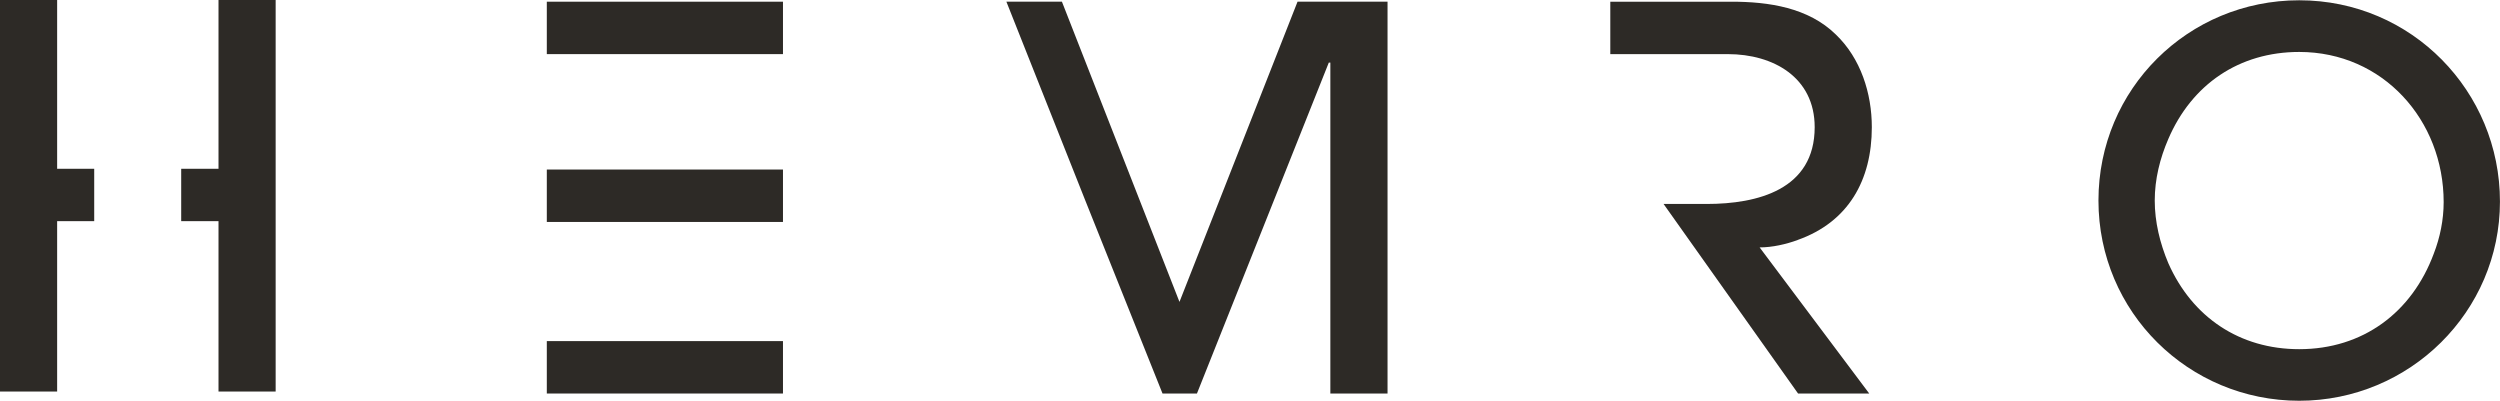 <?xml version="1.0" encoding="UTF-8"?>
<svg id="Layer_1" xmlns="http://www.w3.org/2000/svg" version="1.1" viewBox="0 0 529.39 84.87">
  <!-- Generator: Adobe Illustrator 29.5.1, SVG Export Plug-In . SVG Version: 2.1.0 Build 141)  -->
  <defs>
    <style>
      .st0 {
        fill: #2d2a26;
      }
    </style>
  </defs>
  <path class="st0" d="M486.87.06c-23.52,0-42.51,18.77-42.51,42.4s19.1,42.4,42.51,42.4,42.51-18.88,42.51-42.18S510.73.06,486.87.06ZM515.36,53.73c-4.64,12.48-15.02,20.21-28.49,20.21-12.59,0-22.64-6.74-27.72-18.22-1.77-4.2-2.87-8.72-2.87-13.25s1.1-8.94,2.87-13.03c4.97-11.59,15.02-18.44,27.72-18.44,17.78,0,30.59,14.47,30.59,31.8,0,3.75-.77,7.51-2.1,10.93h0Z"/>
  <path class="st0" d="M380.67,50.81c10.76-3.81,15.7-12.67,15.7-23.88,0-7.18-2.35-14.57-7.62-19.62-5.83-5.72-14.24-6.95-22.09-6.95h-25.67v11.1h24.89c9.64,0,18.39,4.93,18.39,15.47,0,13.23-12.11,16.26-22.87,16.26h-9.13l28.48,40.14h15.07l-23.21-30.94c2.69,0,5.6-.67,8.07-1.57h-.01Z"/>
  <polygon class="st0" points="274.76 .36 249.76 63.93 224.87 .36 213.11 .36 229.84 42.51 246.17 83.33 253.46 83.33 281.38 13.26 281.71 13.26 281.71 83.33 293.82 83.33 293.82 .36 274.76 .36"/>
  <g>
    <rect class="st0" x="115.79" y="35.9" width="50.01" height="11.1"/>
    <rect class="st0" x="115.79" y="72.23" width="50.01" height="11.1"/>
    <rect class="st0" x="115.79" y=".36" width="50.01" height="11.1"/>
  </g>
  <g>
    <polygon class="st0" points="46.27 0 46.27 35.74 38.37 35.74 38.37 46.83 46.27 46.83 46.27 82.91 58.37 82.91 58.37 0 46.27 0"/>
    <polygon class="st0" points="19.95 35.74 12.1 35.74 12.1 0 0 0 0 82.91 12.1 82.91 12.1 46.83 19.95 46.83 19.95 35.74"/>
  </g>
</svg>